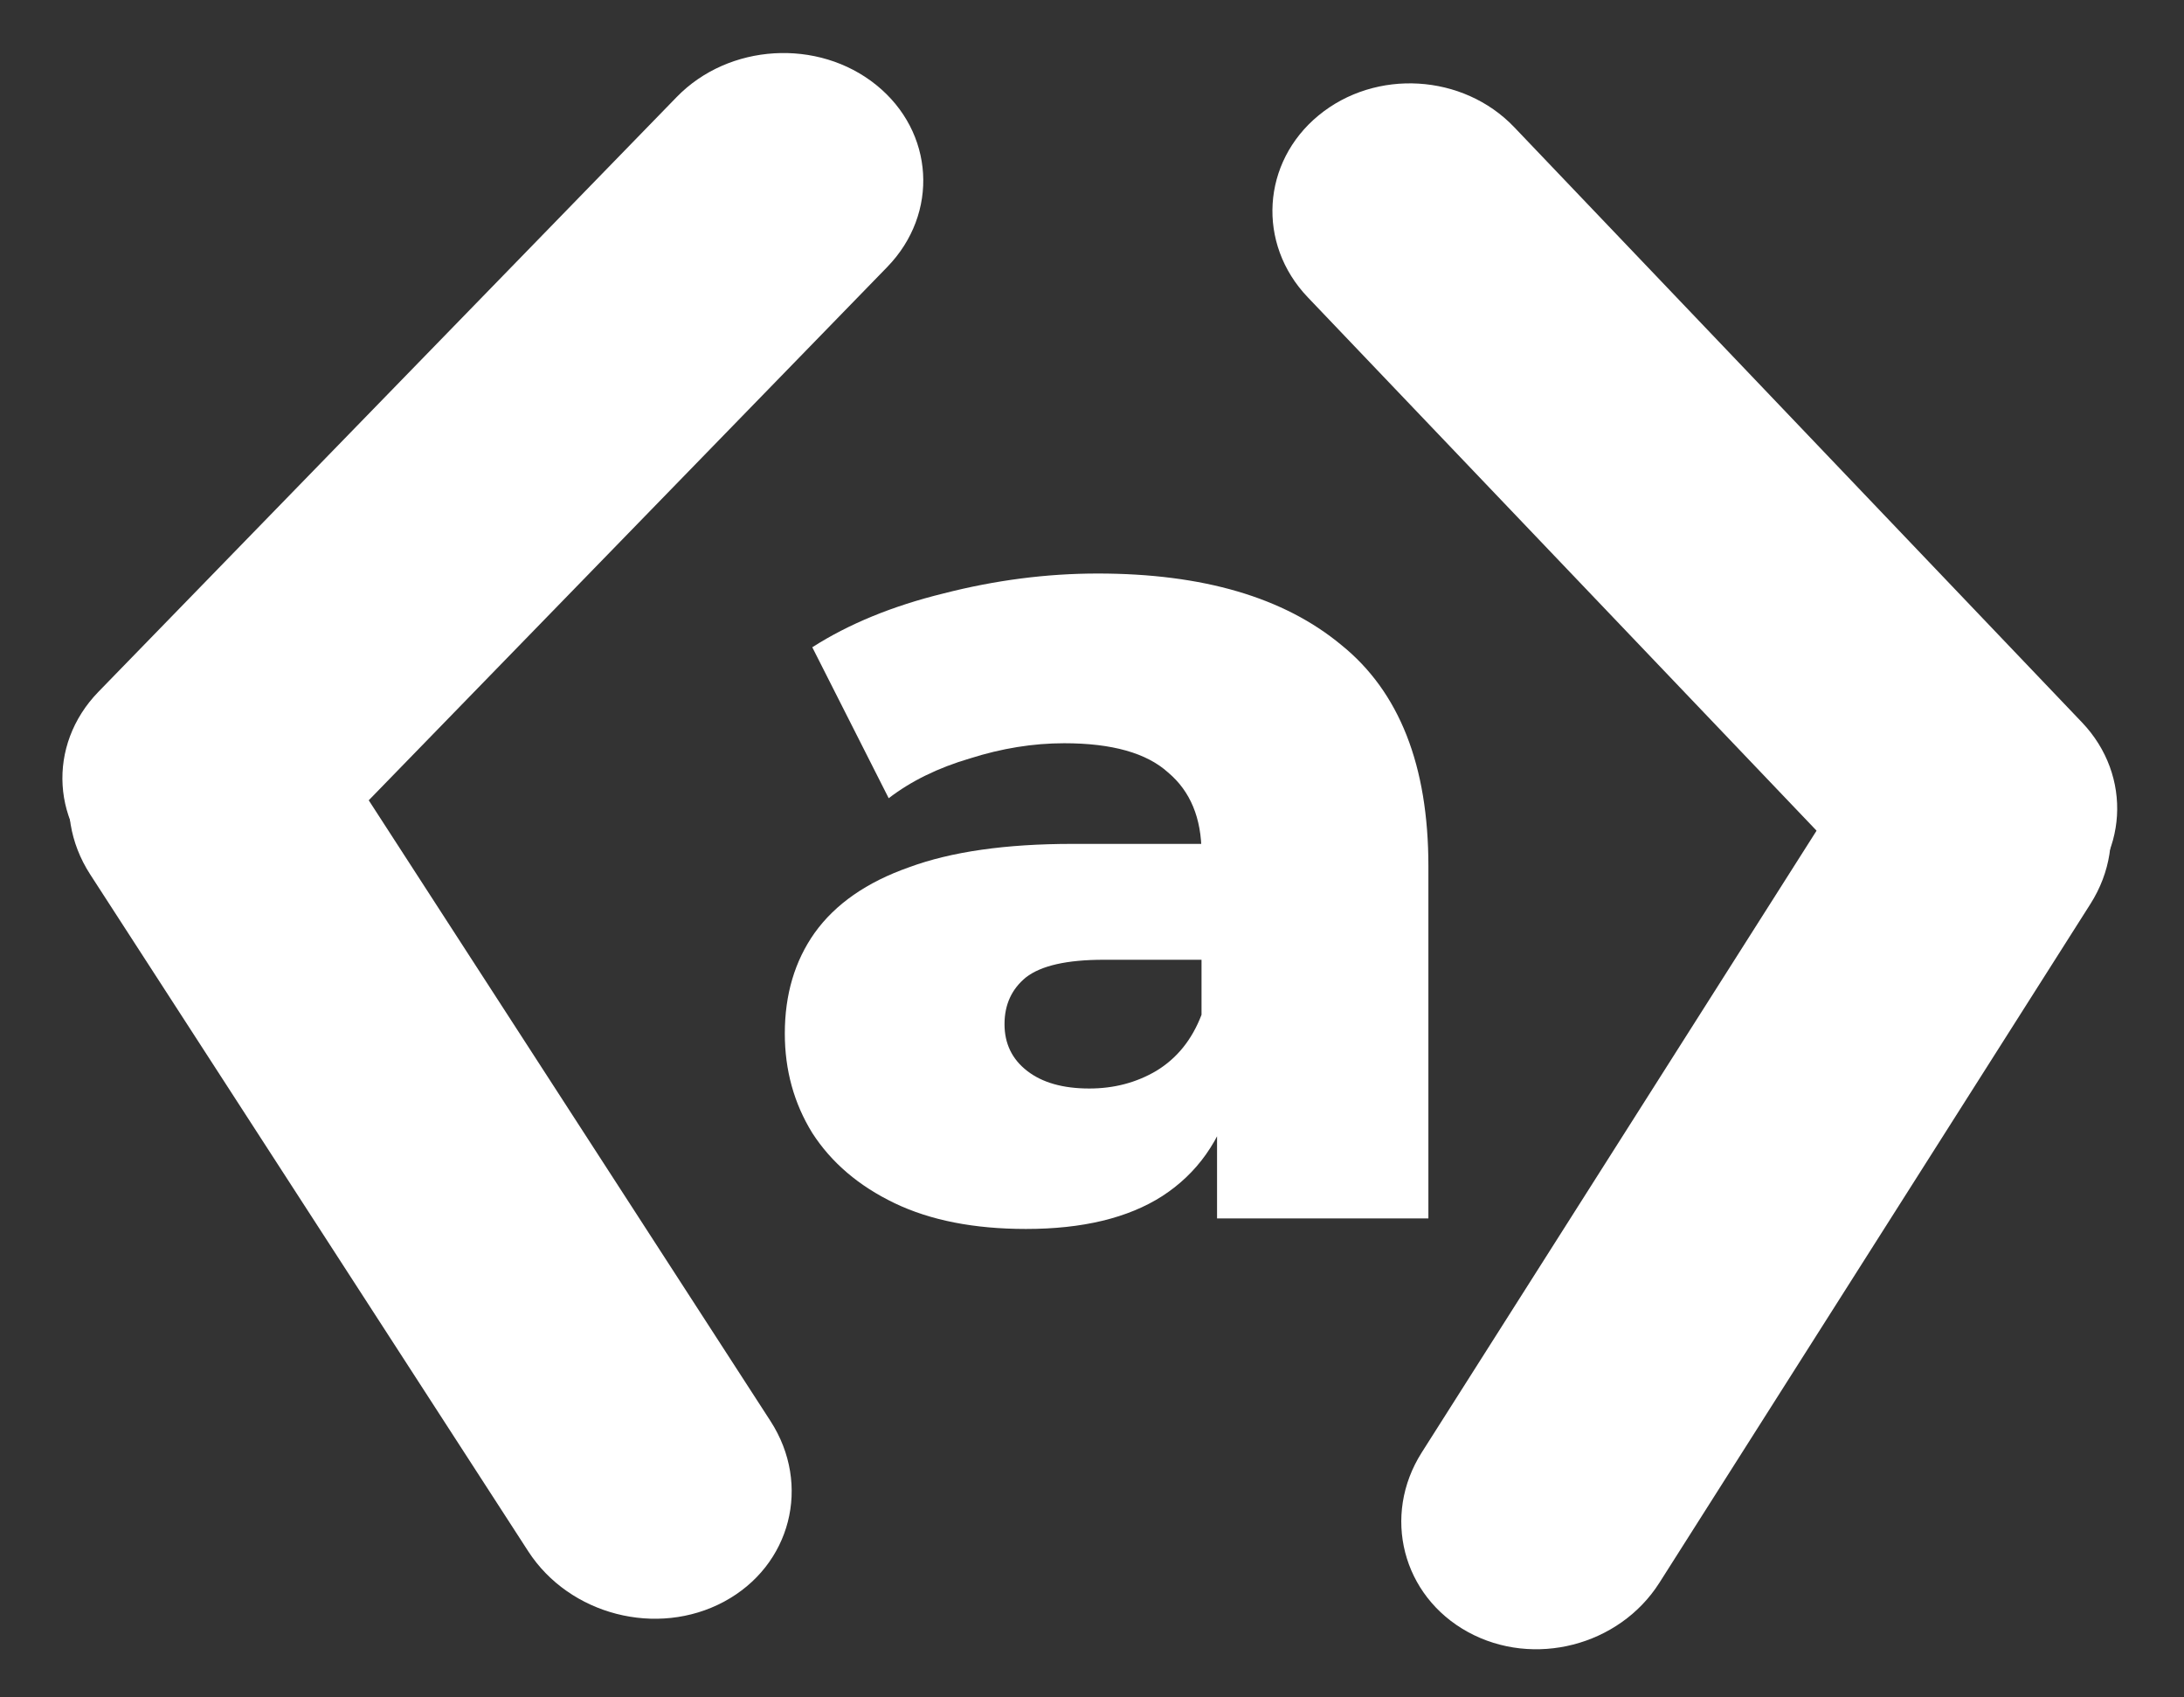 <svg width="121" height="94" viewBox="0 0 121 94" fill="none" xmlns="http://www.w3.org/2000/svg">
<rect x="0" y="0" width="121" height="94" fill="#333333" stroke="none"/>
<path d="M115.82 50.06C118.043 46.56 116.897 42.108 113.261 40.116C109.625 38.124 104.875 39.346 102.652 42.846L78.769 80.449C76.546 83.949 77.692 88.401 81.328 90.393C84.965 92.385 89.714 91.163 91.937 87.663L115.82 50.06Z" fill="white"/>
<path d="M83.891 7.043C81.066 4.083 76.215 3.791 73.055 6.391C69.895 8.991 69.624 13.499 72.449 16.46L103.904 49.426C106.729 52.386 111.58 52.678 114.74 50.078C117.899 47.478 118.171 42.97 115.346 40.009L83.891 7.043Z" fill="white"/>
<path d="M67.428 67.486V60.938L66.568 59.317V47.259C66.568 45.315 65.951 43.824 64.716 42.786C63.525 41.706 61.607 41.166 58.961 41.166C57.241 41.166 55.499 41.447 53.735 42.008C51.971 42.527 50.471 43.262 49.237 44.212L45.003 35.85C47.032 34.553 49.457 33.559 52.279 32.868C55.146 32.133 57.99 31.766 60.813 31.766C66.634 31.766 71.132 33.084 74.308 35.72C77.527 38.313 79.137 42.397 79.137 47.972V67.486H67.428ZM56.844 68.069C53.977 68.069 51.552 67.594 49.567 66.643C47.583 65.692 46.061 64.395 45.003 62.753C43.989 61.111 43.481 59.274 43.481 57.243C43.481 55.082 44.033 53.224 45.135 51.668C46.282 50.069 48.024 48.858 50.361 48.037C52.698 47.173 55.719 46.741 59.424 46.741H67.891V53.159H61.144C59.115 53.159 57.682 53.483 56.844 54.131C56.05 54.779 55.653 55.644 55.653 56.724C55.653 57.805 56.072 58.669 56.91 59.317C57.748 59.966 58.895 60.29 60.35 60.29C61.717 60.29 62.952 59.966 64.054 59.317C65.201 58.626 66.039 57.589 66.568 56.206L68.288 60.744C67.626 63.164 66.326 65.001 64.385 66.254C62.489 67.464 59.975 68.069 56.844 68.069Z" fill="white"/>
<path d="M4.999 48.436C2.712 44.904 3.863 40.426 7.569 38.434C11.276 36.441 16.134 37.69 18.42 41.222L42.687 78.708C44.973 82.24 43.822 86.719 40.116 88.711C36.41 90.703 31.552 89.454 29.265 85.922L4.999 48.436Z" fill="white"/>
<path d="M37.492 5.373C40.377 2.406 45.327 2.108 48.548 4.708C51.768 7.309 52.039 11.822 49.154 14.79L17.118 47.731C14.232 50.699 9.282 50.996 6.062 48.396C2.842 45.795 2.57 41.282 5.456 38.314L37.492 5.373Z" fill="white"/>
</svg>
